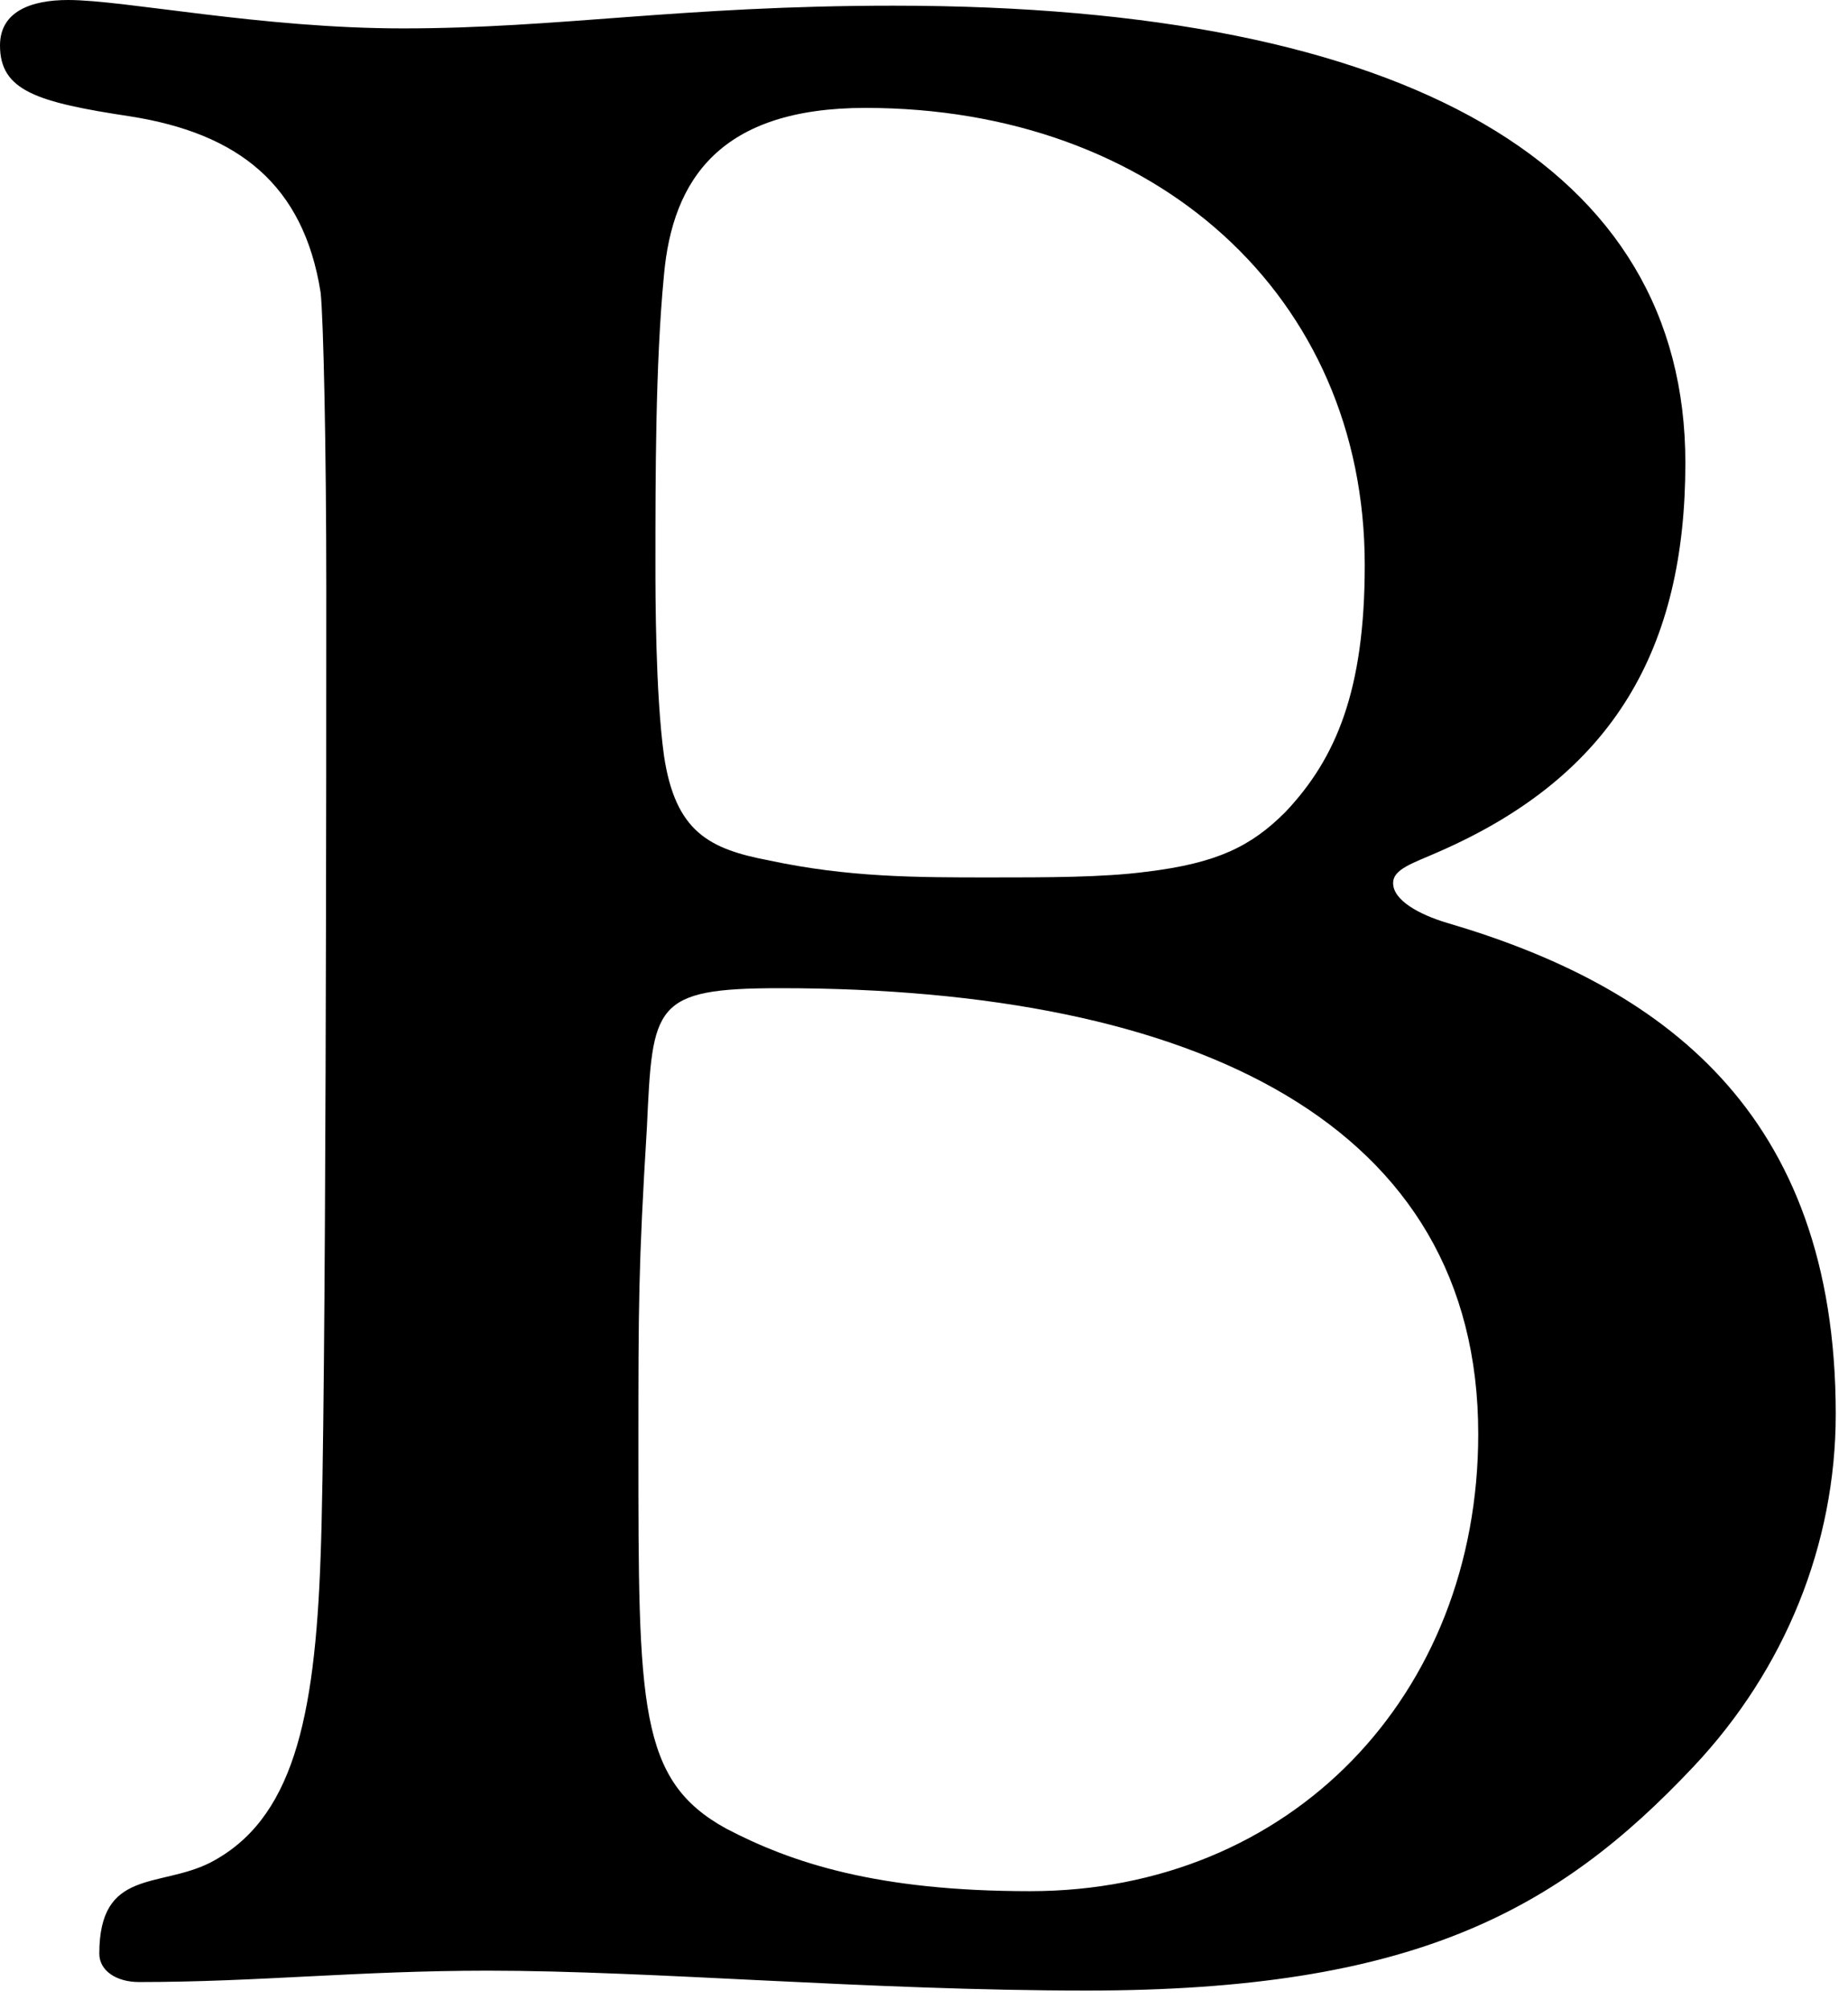 <?xml version="1.0" encoding="UTF-8" standalone="no"?>
<!DOCTYPE svg PUBLIC "-//W3C//DTD SVG 1.1//EN" "http://www.w3.org/Graphics/SVG/1.1/DTD/svg11.dtd">
<svg width="100%" height="100%" viewBox="0 0 196 213" version="1.1" xmlns="http://www.w3.org/2000/svg" xmlns:xlink="http://www.w3.org/1999/xlink" xml:space="preserve" xmlns:serif="http://www.serif.com/" style="fill-rule:evenodd;clip-rule:evenodd;stroke-linejoin:round;stroke-miterlimit:2;">
    <g transform="matrix(1,0,0,1,-1088.76,0)">
        <g id="Artboard1" transform="matrix(0.059,0,0,0.083,1088.76,0)">
            <rect x="0" y="0" width="3300" height="2550" style="fill:none;"/>
            <clipPath id="_clip1">
                <rect x="0" y="0" width="3300" height="2550"/>
            </clipPath>
            <g clip-path="url(#_clip1)">
                <g transform="matrix(5100.46,0,0,3627.48,-153.014,2535.61)">
                    <path d="M0.065,-0.011C0.065,-0.005 0.071,-0.001 0.079,-0.001C0.121,-0.001 0.156,-0.005 0.202,-0.005C0.26,-0.005 0.336,0.002 0.413,0.002C0.528,0.002 0.579,-0.026 0.627,-0.077C0.659,-0.111 0.677,-0.155 0.677,-0.201C0.677,-0.308 0.615,-0.352 0.54,-0.374C0.53,-0.377 0.521,-0.382 0.521,-0.388C0.521,-0.393 0.528,-0.395 0.537,-0.399C0.599,-0.426 0.624,-0.471 0.624,-0.536C0.624,-0.64 0.527,-0.697 0.345,-0.697C0.27,-0.697 0.227,-0.689 0.172,-0.689C0.122,-0.689 0.074,-0.699 0.054,-0.699C0.041,-0.699 0.03,-0.695 0.03,-0.683C0.03,-0.667 0.043,-0.663 0.076,-0.658C0.114,-0.652 0.137,-0.634 0.143,-0.596C0.144,-0.587 0.145,-0.541 0.145,-0.492C0.145,-0.439 0.145,-0.203 0.143,-0.151C0.141,-0.093 0.133,-0.058 0.104,-0.043C0.086,-0.034 0.065,-0.041 0.065,-0.011ZM0.255,-0.189C0.255,-0.239 0.255,-0.253 0.258,-0.302C0.26,-0.345 0.26,-0.351 0.305,-0.351C0.452,-0.351 0.551,-0.303 0.551,-0.194C0.551,-0.102 0.485,-0.033 0.393,-0.033C0.339,-0.033 0.309,-0.043 0.286,-0.055C0.255,-0.072 0.255,-0.098 0.255,-0.189ZM0.335,-0.661C0.437,-0.661 0.511,-0.595 0.511,-0.5C0.511,-0.456 0.501,-0.432 0.483,-0.413C0.471,-0.401 0.459,-0.395 0.434,-0.392C0.419,-0.39 0.399,-0.39 0.379,-0.39C0.353,-0.39 0.329,-0.39 0.301,-0.396C0.28,-0.4 0.268,-0.406 0.264,-0.433C0.261,-0.455 0.261,-0.49 0.261,-0.5C0.261,-0.531 0.261,-0.571 0.264,-0.602C0.267,-0.636 0.284,-0.661 0.335,-0.661Z" style="fill-rule:nonzero;"/>
                </g>
            </g>
        </g>
    </g>
</svg>
